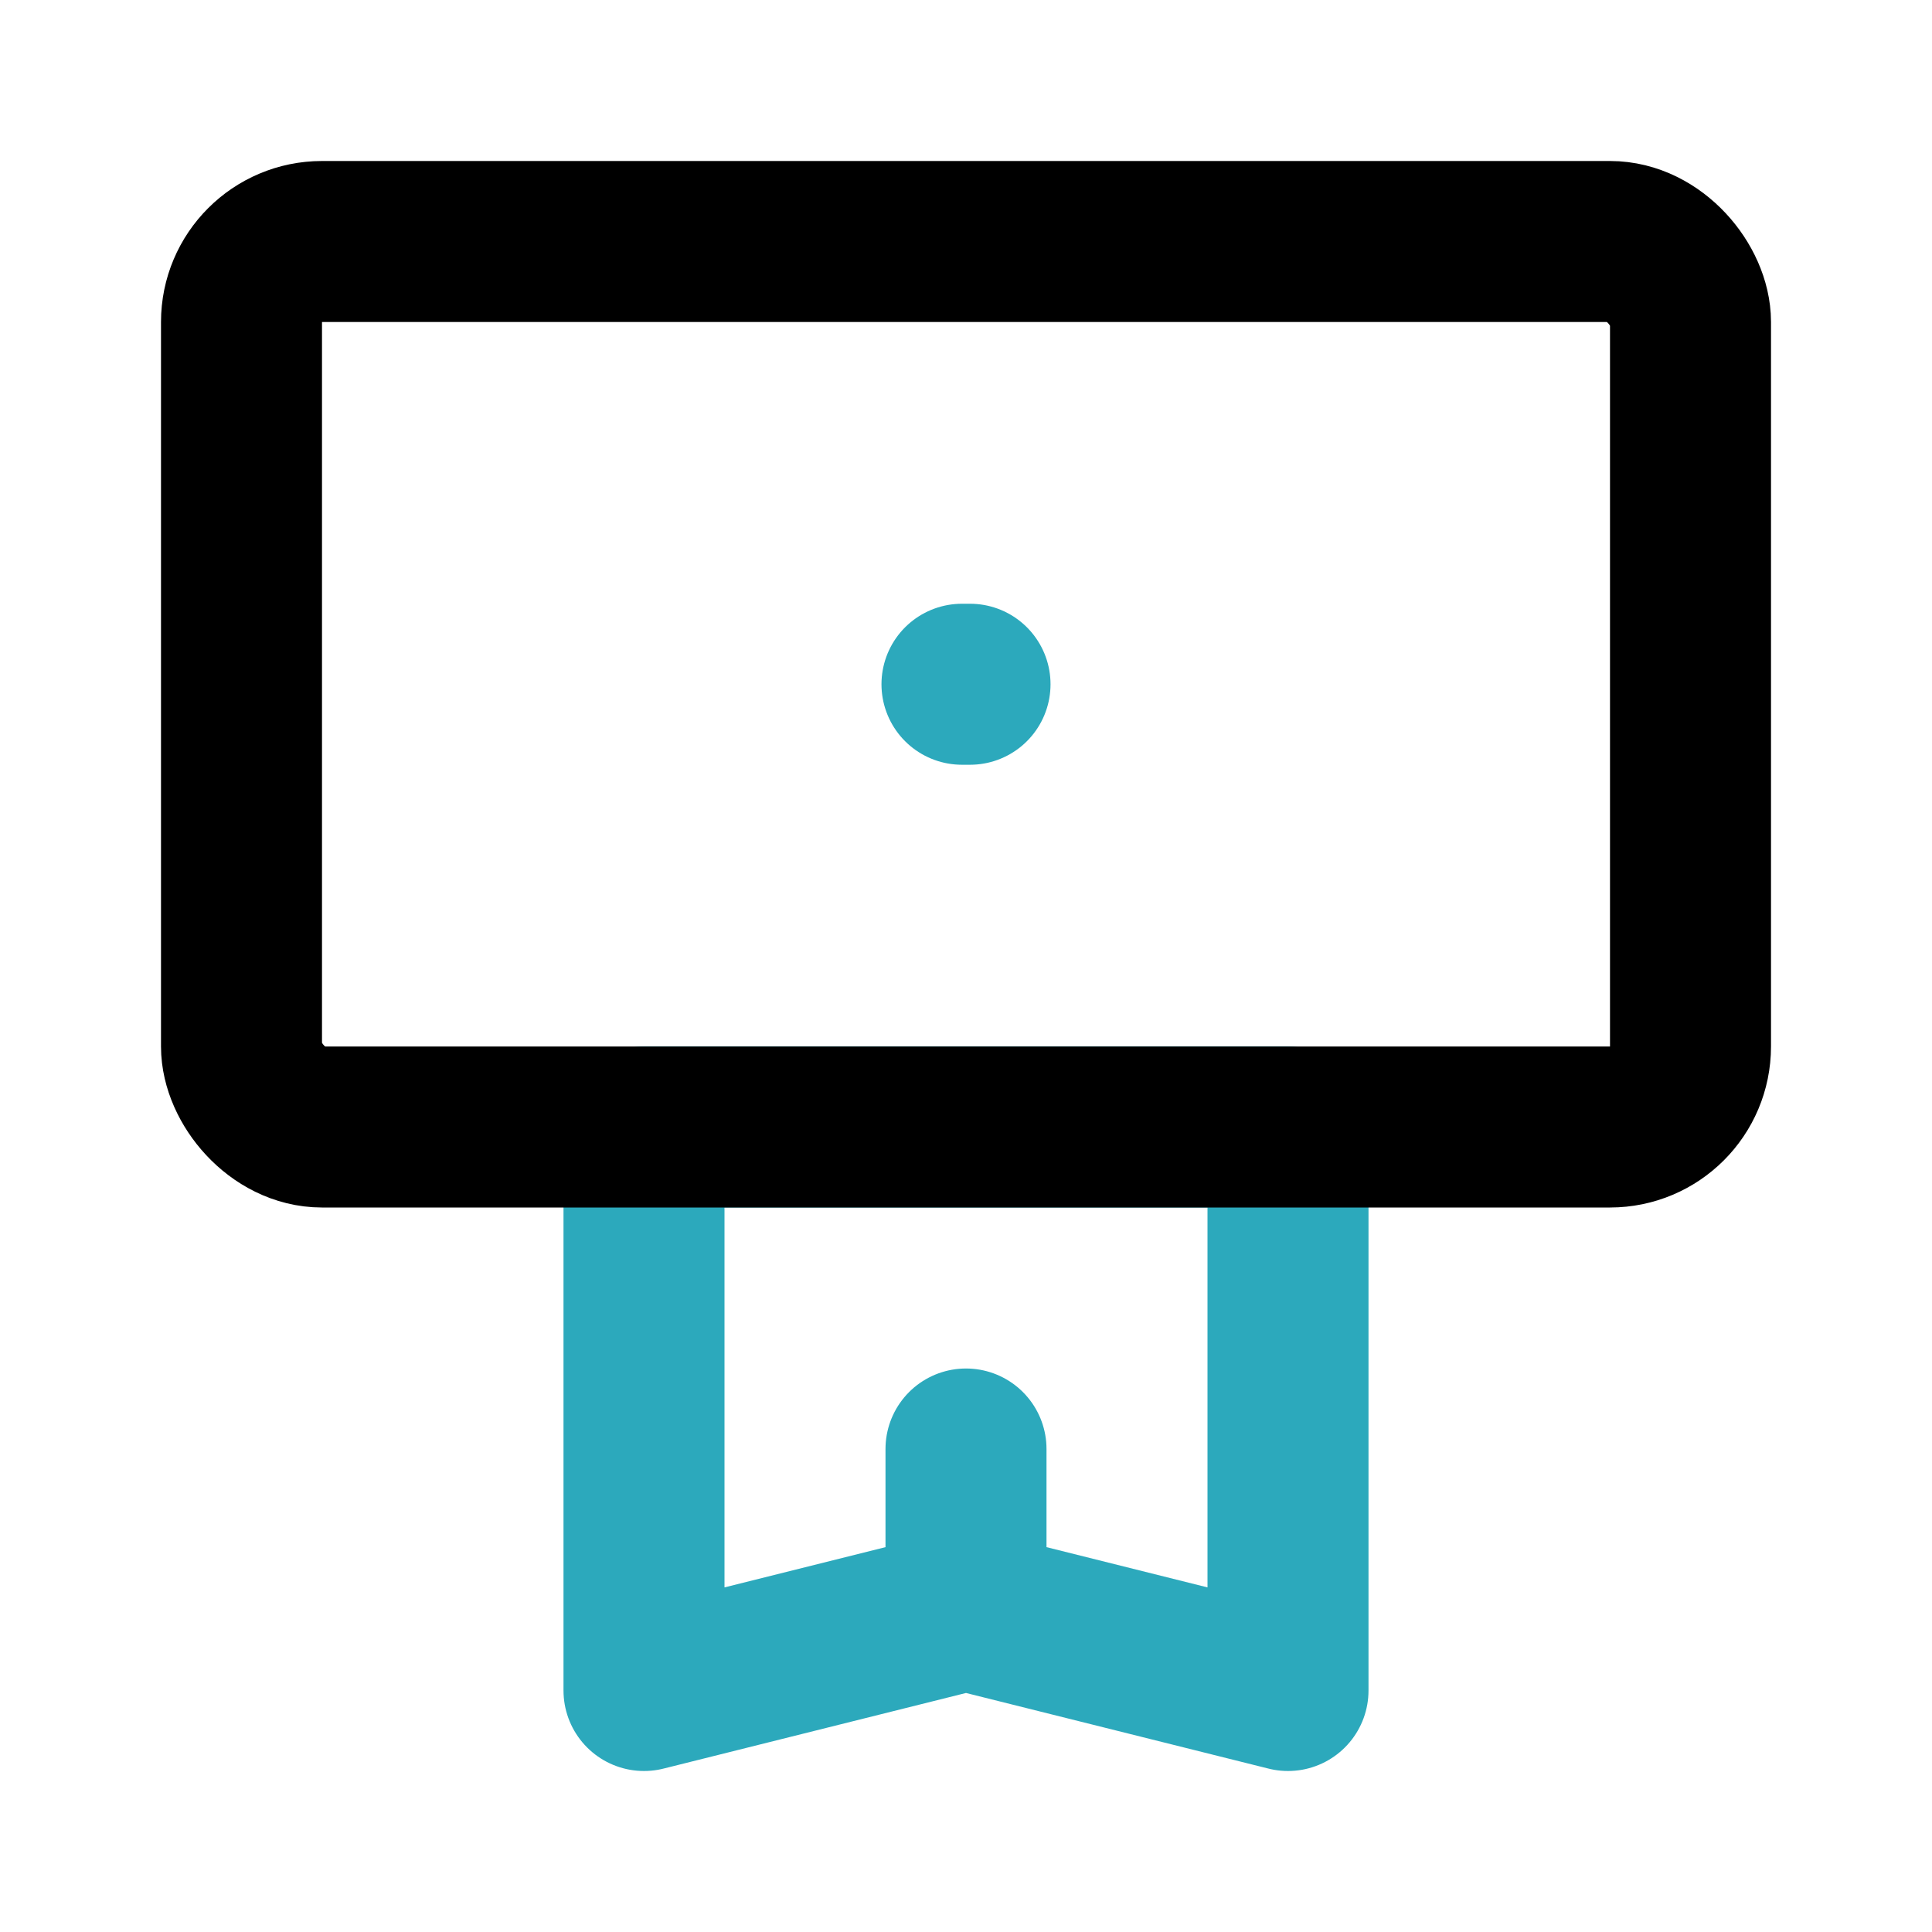 <?xml version="1.0" encoding="utf-8"?><!-- Uploaded to: SVG Repo, www.svgrepo.com, Generator: SVG Repo Mixer Tools -->
<svg fill="#000000" width="800px" height="800px" viewBox="0 0 24 24" id="reward-tag" data-name="Line Color" xmlns="http://www.w3.org/2000/svg" class="icon line-color"><path id="secondary" d="M16,14H8v7l4-1,4,1Zm-4,6V18" style="fill: none; stroke: rgb(44, 169, 188); stroke-linecap: round; stroke-linejoin: round; stroke-width: 2;"></path><line id="secondary-upstroke" x1="11.95" y1="8.5" x2="12.05" y2="8.5" style="fill: none; stroke: rgb(44, 169, 188); stroke-linecap: round; stroke-linejoin: round; stroke-width: 2;"></line><rect id="primary" x="3" y="3" width="18" height="11" rx="1" style="fill: none; stroke: rgb(0, 0, 0); stroke-linecap: round; stroke-linejoin: round; stroke-width: 2;"></rect></svg>